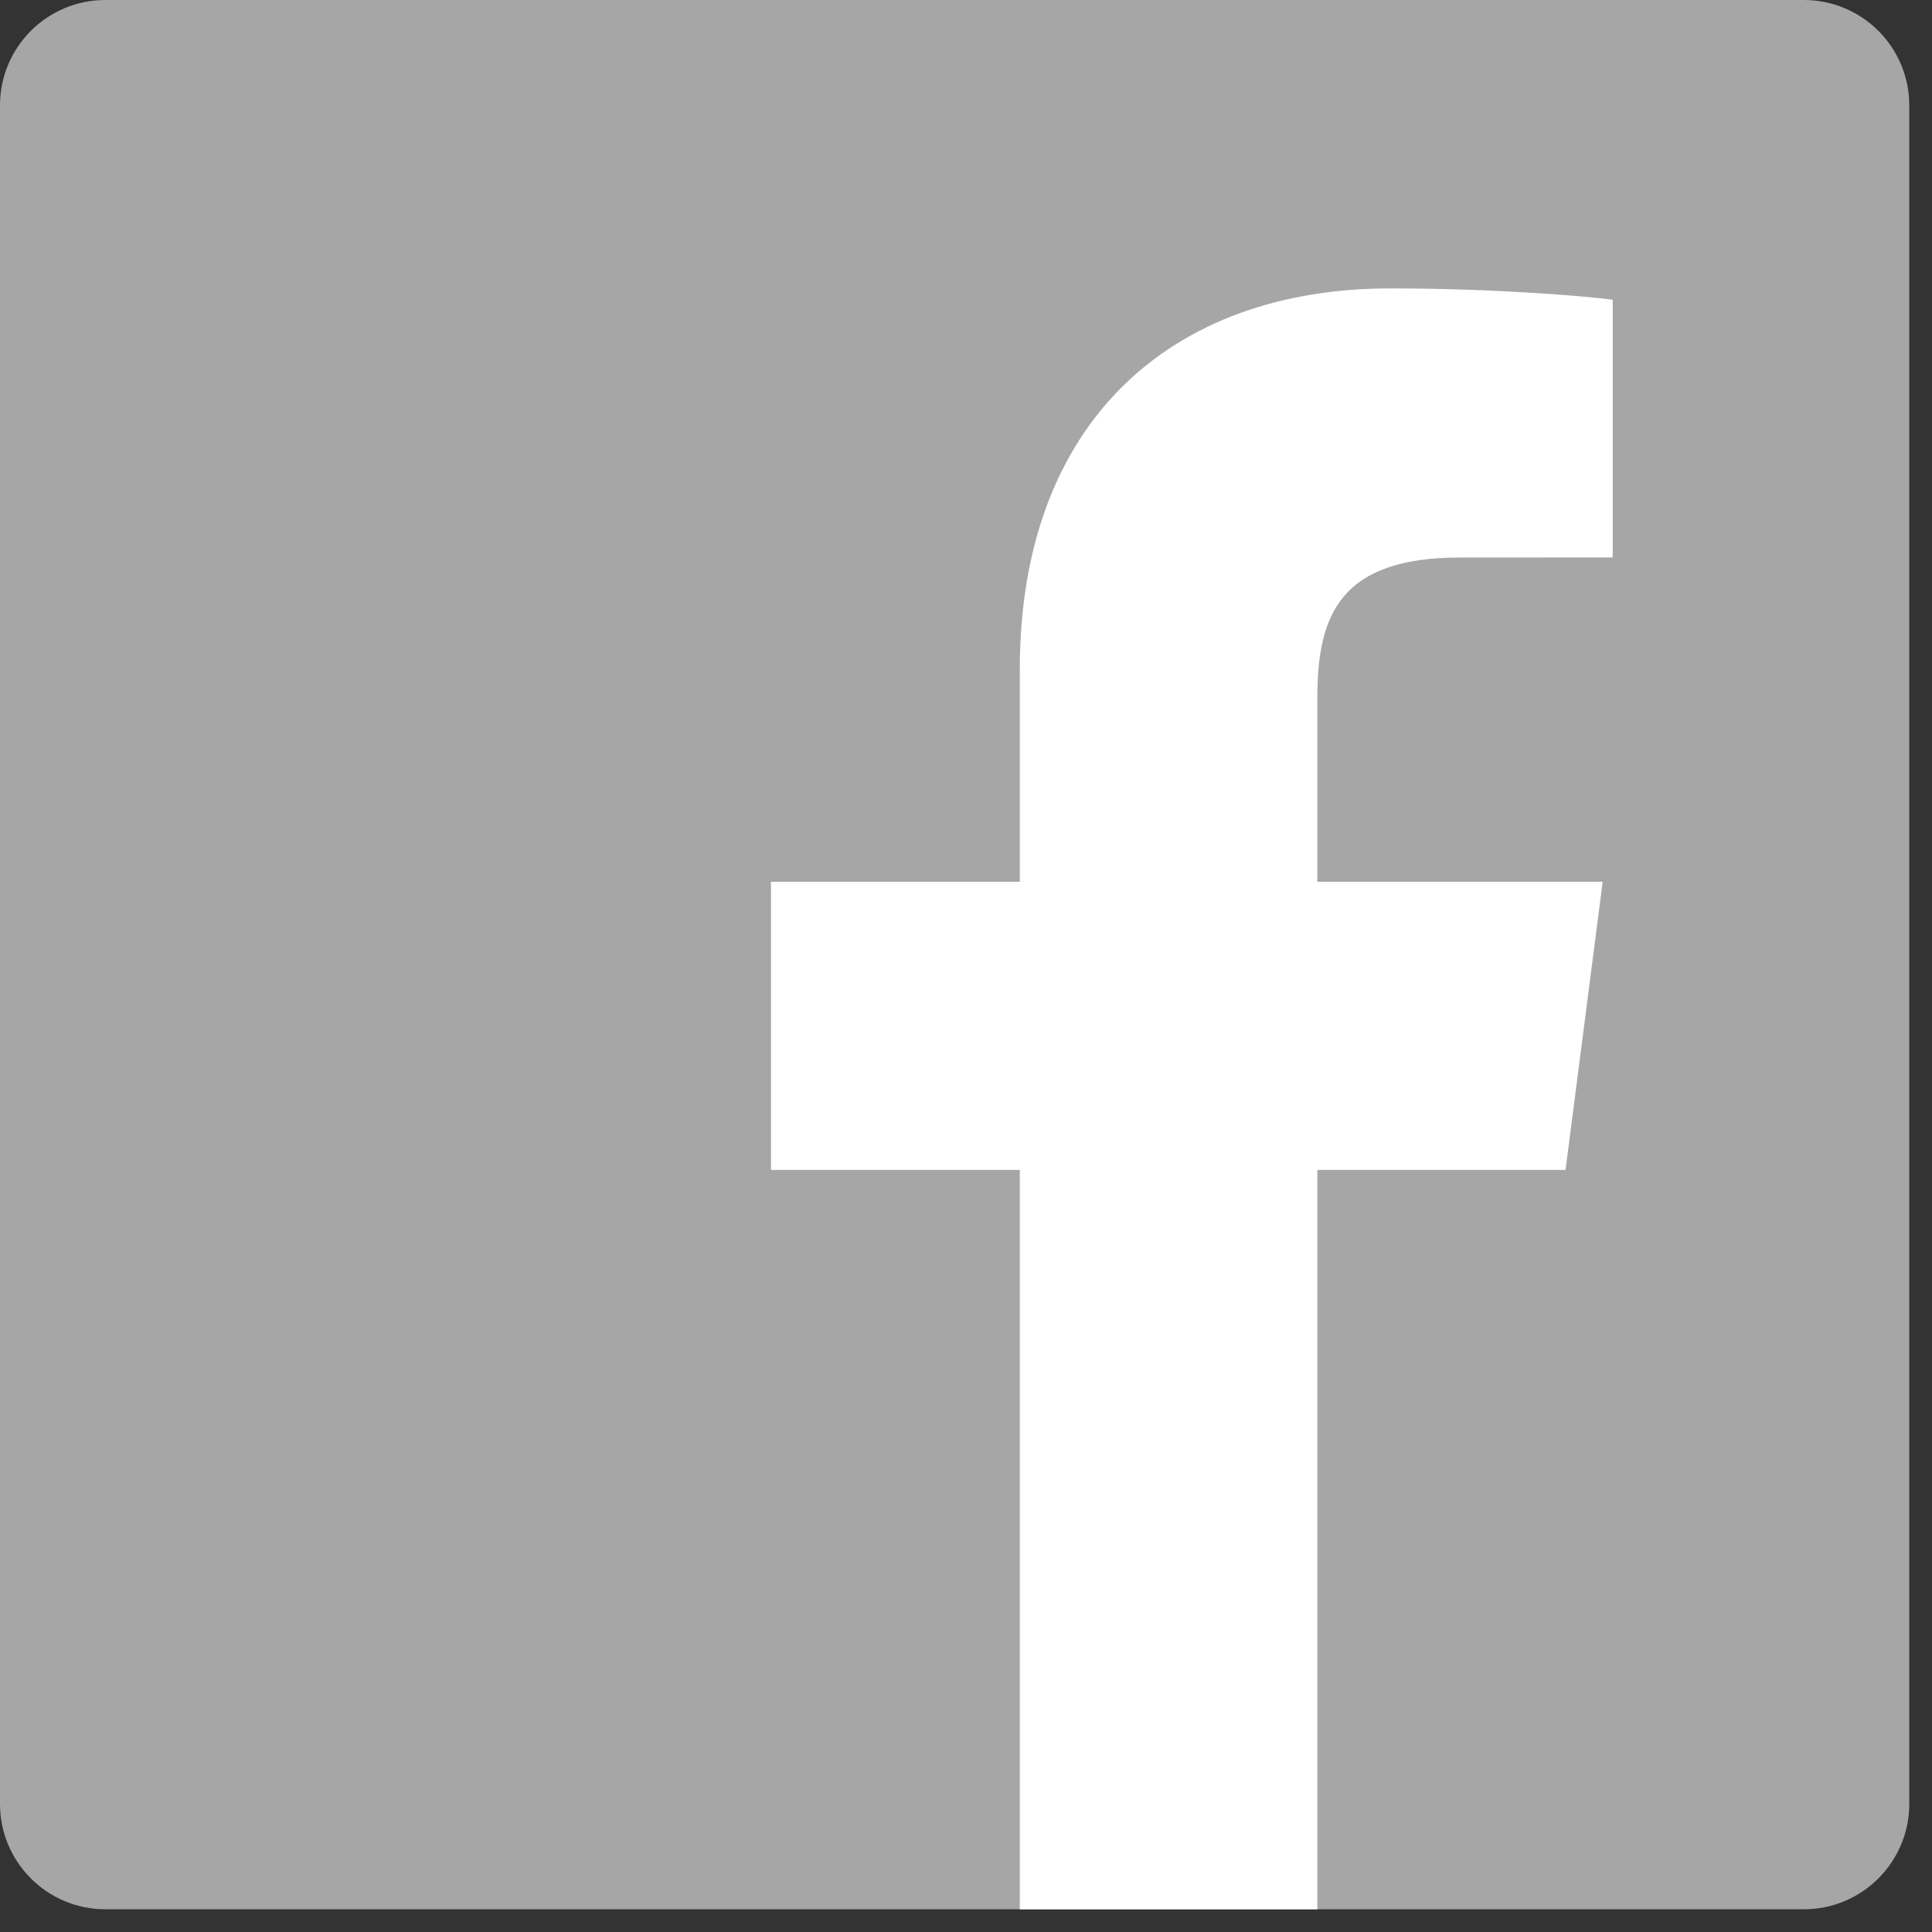 <svg min-width="28" min-height="28" viewBox="0 0 51 51" fill="none" xmlns="http://www.w3.org/2000/svg">
<rect x="0" y="0" width="51" height="51" fill="#333333" stroke="none"/>
<g clip-path="url(#clip0_9_4654)">
<path d="M47.618 50.4C49.154 50.4 50.4 49.155 50.4 47.618V2.782C50.4 1.245 49.154 0 47.618 0H2.782C1.245 0 0 1.245 0 2.782V47.618C0 49.155 1.245 50.4 2.782 50.4H47.618Z" fill="#A6A6A6"/>
<path d="M34.775 50.401V30.883H41.326L42.307 23.277H34.775V18.42C34.775 16.218 35.386 14.717 38.545 14.717L42.572 14.715V7.912C41.876 7.82 39.485 7.613 36.703 7.613C30.896 7.613 26.92 11.157 26.92 17.667V23.277H20.352V30.883H26.92V50.401H34.775Z" fill="white"/>
</g>
<defs>
<clipPath id="clip0_9_4654">
<rect width="50.4" height="50.4" fill="white"/>
</clipPath>
</defs>
</svg>
